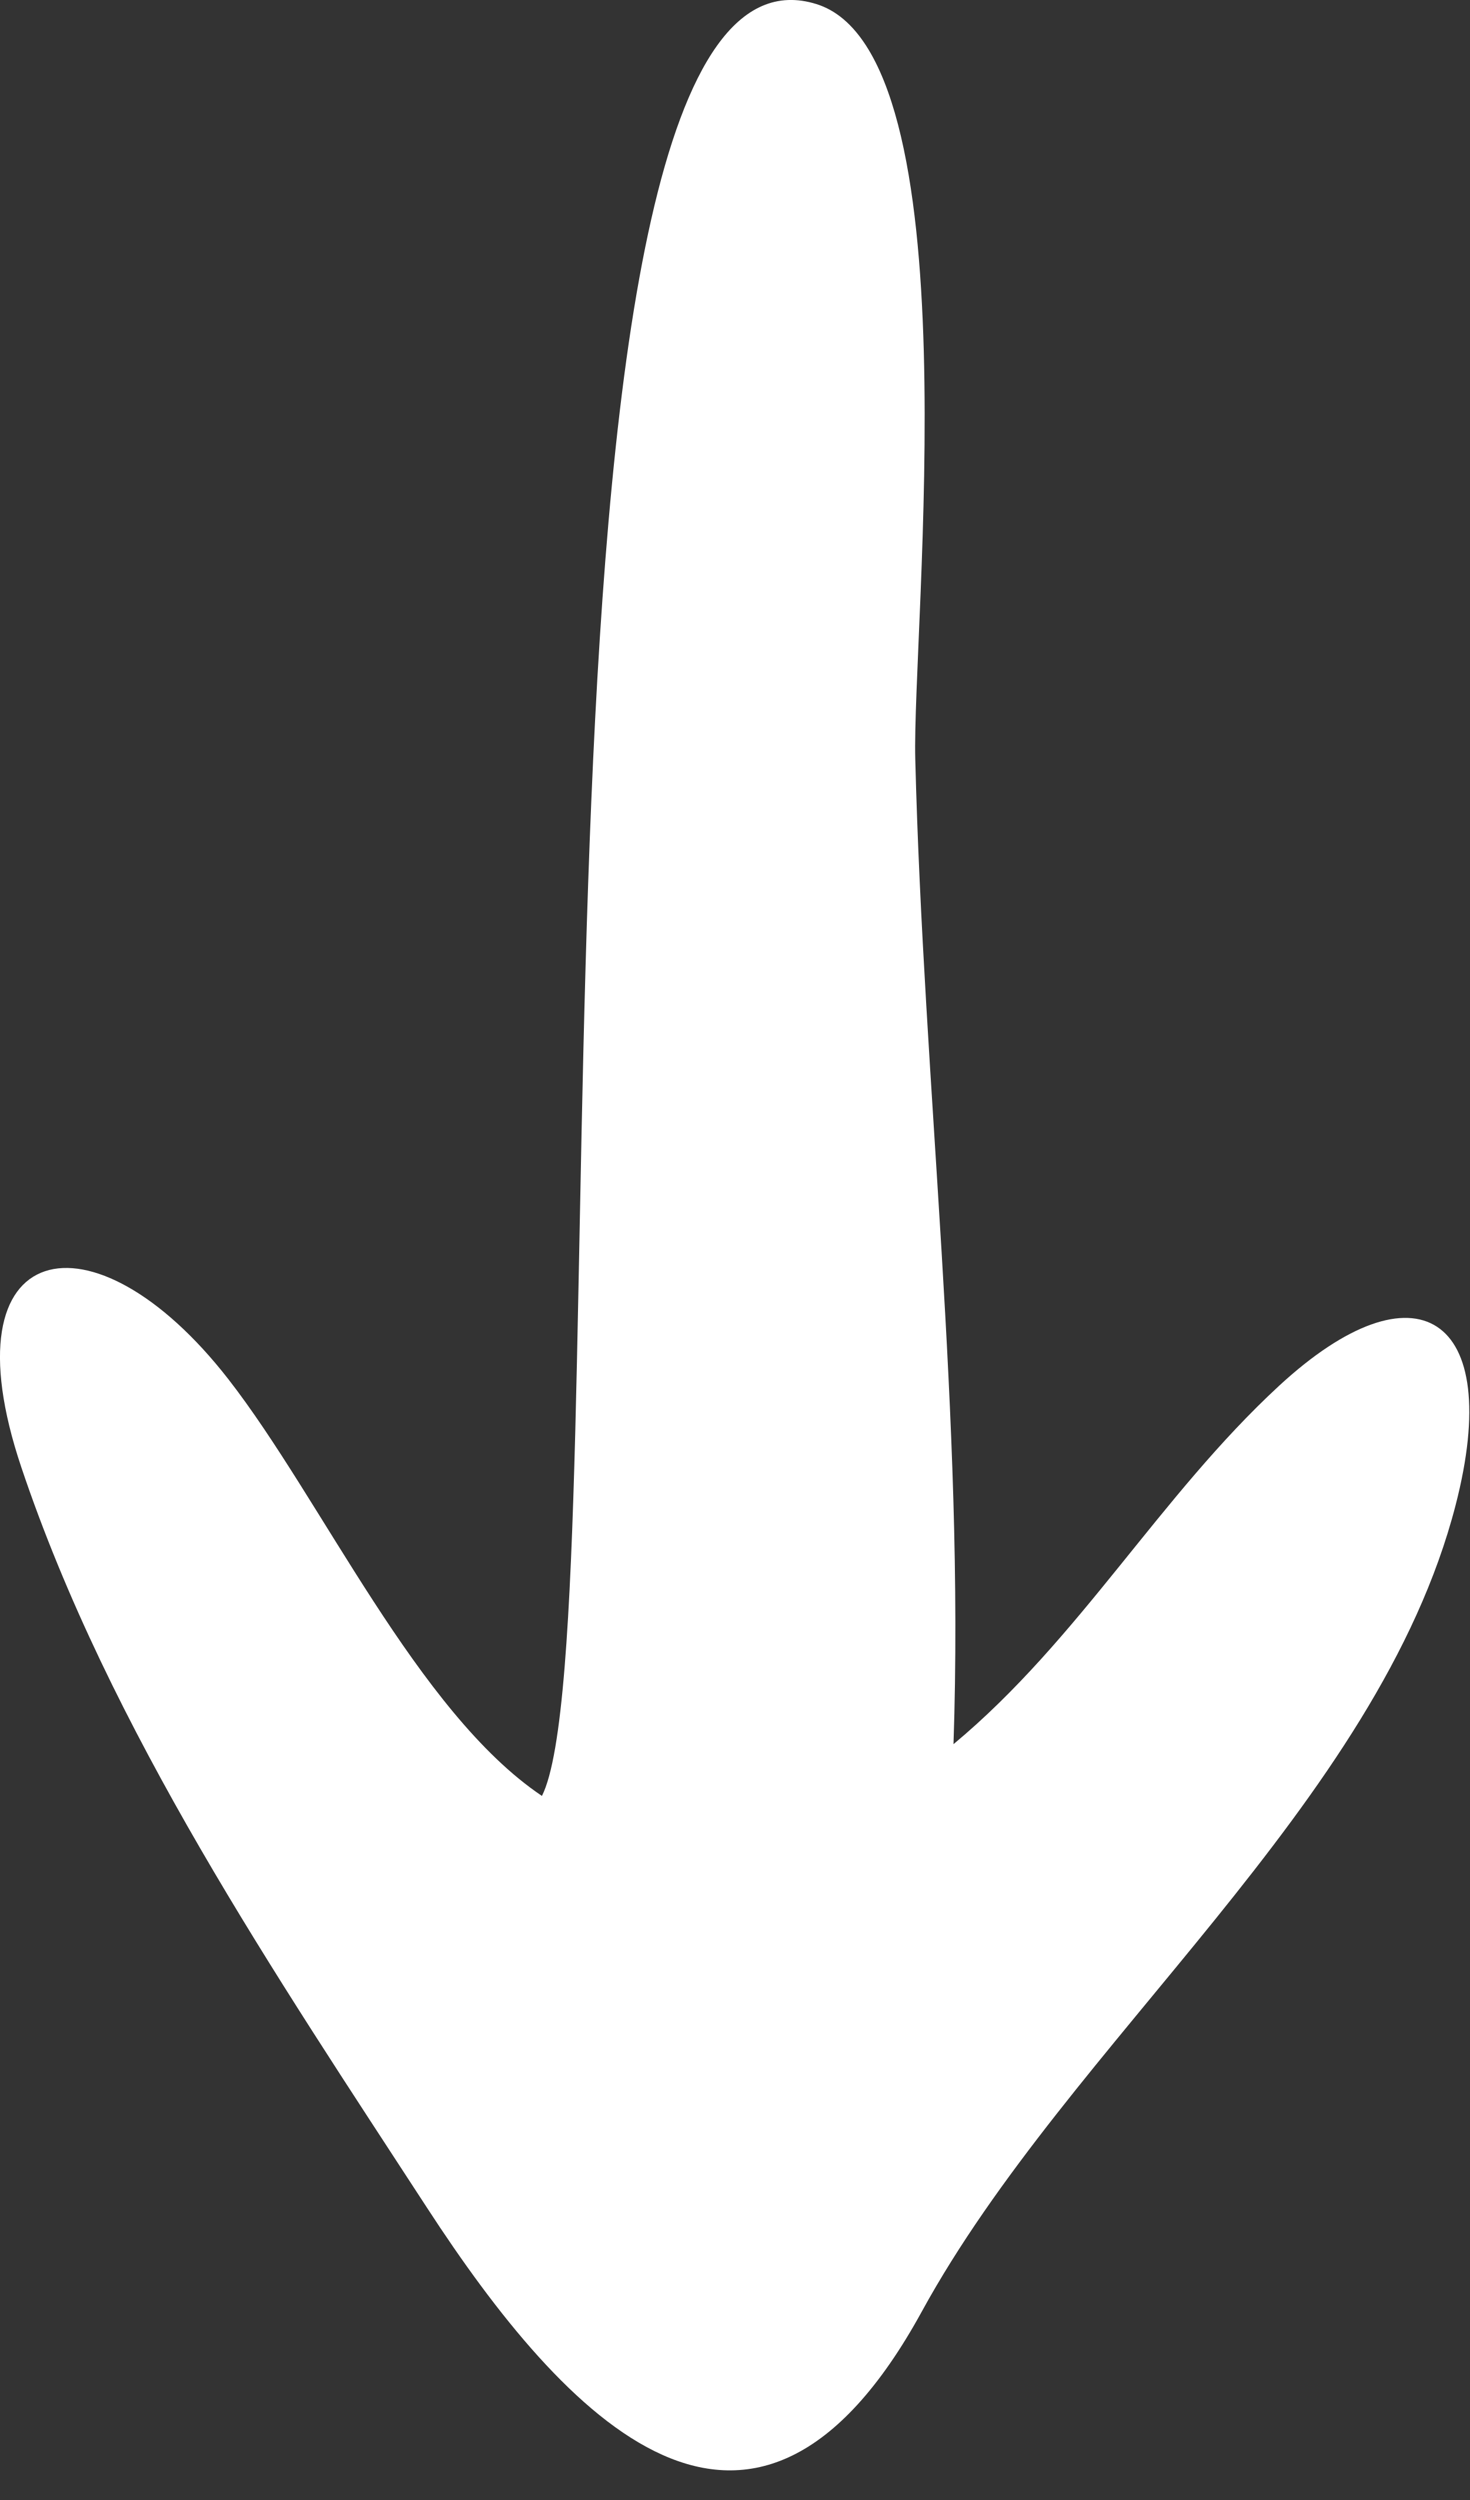 <svg width="30" height="51" viewBox="0 0 30 51" fill="none" xmlns="http://www.w3.org/2000/svg">
<rect x="0" y="0" width="30" height="51" fill="#333333" stroke="none"/>
<path d="M0.433 29.926C-1.146 25.221 1.894 24.581 4.66 28.135C6.57 30.588 8.511 34.923 11.06 36.637C12.757 33.27 10.182 -1.946 16.664 0.084C19.882 1.092 18.611 12.816 18.679 15.486C18.847 22.141 19.685 28.957 19.459 35.581C22.03 33.443 23.66 30.527 26.103 28.271C28.888 25.701 30.713 26.814 29.705 30.71C28.127 36.812 21.825 41.656 18.812 47.156C15.357 53.461 11.524 49.355 8.717 45.042C5.623 40.29 2.237 35.296 0.433 29.926Z" fill="white"/>
</svg>
